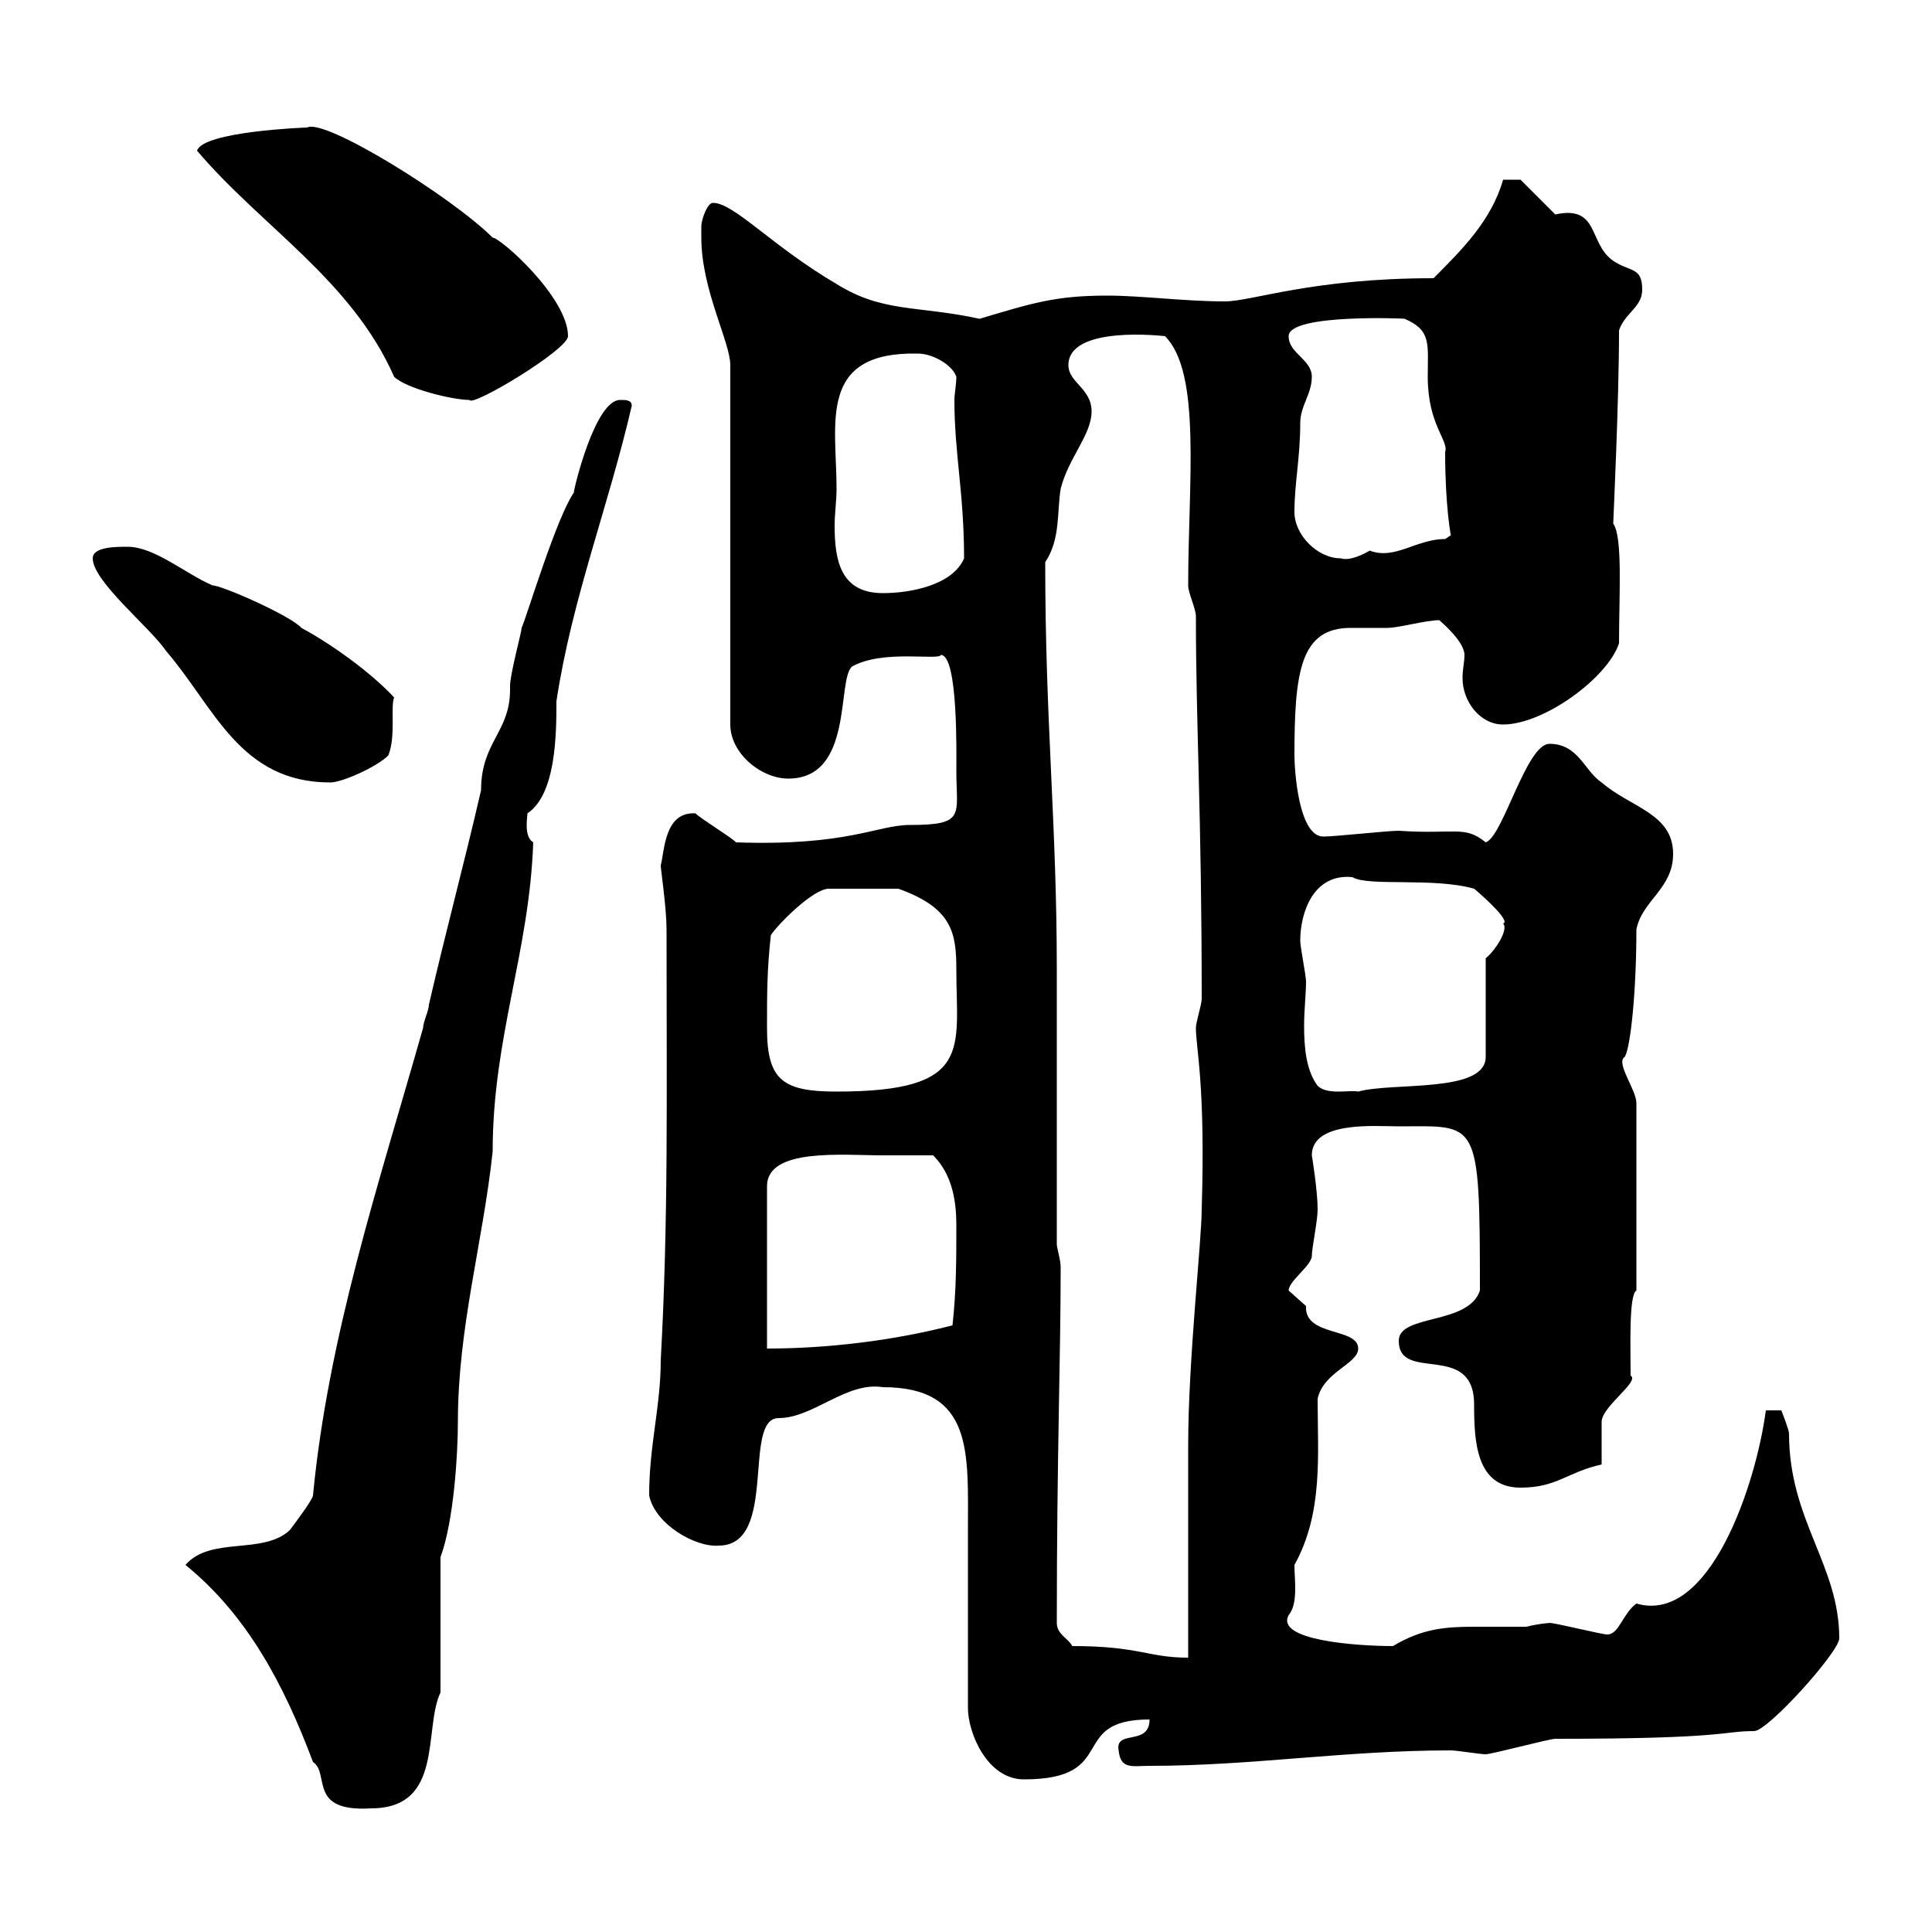 <svg xmlns="http://www.w3.org/2000/svg" xmlns:xlink="http://www.w3.org/1999/xlink" width="300" height="300"><path d="M28.80 243C38.40 250.80 44.10 261.60 48.60 273.60C51.30 275.40 47.70 281.40 57.60 280.80C69 280.80 65.70 268.50 68.40 262.80L68.40 241.80C70.50 236.10 71.10 225.60 71.10 220.80C71.10 206.10 75 192.90 76.50 178.80C76.50 161.10 82.20 147.90 82.80 130.80C81.30 129.90 81.90 126.90 81.90 126.30C86.40 123.30 86.40 113.70 86.40 108.90C88.80 93 94.50 78.60 98.10 63C98.10 62.10 97.20 62.10 96.30 62.10C92.40 62.10 89.10 75.90 89.10 76.50C86.40 80.40 81.90 95.40 81 97.50C81 98.10 79.20 104.70 79.20 106.50C79.20 106.50 79.20 107.10 79.20 107.10C79.20 113.70 74.70 115.20 74.70 122.70C72 134.40 69.30 144.30 66.60 156C66.60 156.90 65.70 158.70 65.70 159.60C58.80 183.90 51 207.30 48.60 232.20C48.60 232.80 45.90 236.40 45 237.60C40.80 241.50 32.70 238.50 28.80 243ZM150.30 265.20C150.30 269.10 153.30 276.30 159 276.30C174 276.30 165.60 267 178.50 267C178.50 271.20 173.10 268.50 173.70 271.80C174 274.80 175.80 274.20 178.50 274.20C194.40 274.20 208.80 271.80 225.30 271.80C226.20 271.80 229.80 272.40 230.70 272.40C231.60 272.40 240.60 270 241.50 270C268.50 270 267.30 268.80 272.40 268.80C274.50 268.80 285.60 256.50 285.60 254.40C285.60 243 277.80 236.10 277.80 222.60C277.80 222 276.60 219 276.60 219C276 219 273.90 219 274.20 219C272.70 230.40 265.50 252.30 254.10 249C252 250.50 251.40 253.80 249.60 253.80C248.70 253.80 241.50 252 240.60 252C241.20 252 239.40 252 237 252.60C234.30 252.60 231.30 252.60 228.90 252.60C224.40 252.60 220.80 252.90 216.30 255.60C210.60 255.60 198 254.70 200.10 250.80C201.60 249 201 245.40 201 243C205.50 234.90 204.60 225.90 204.60 217.20C205.50 213 210.90 211.80 210.90 209.40C210.90 206.10 202.50 207.60 202.80 202.80C202.80 202.80 200.10 200.40 200.10 200.40C200.10 198.90 203.70 196.50 203.70 195C203.70 193.80 204.60 189.60 204.60 187.80C204.60 184.80 203.70 179.40 203.70 179.40C203.70 174 213.60 174.90 217.20 174.90C229.50 174.90 229.80 173.40 229.80 200.40C228 205.80 217.20 204 217.20 208.20C217.20 214.80 228.90 208.20 228.90 218.10C228.90 223.80 229.20 231 236.10 231C241.80 231 243.30 228.60 248.70 227.40C248.70 226.20 248.70 222 248.70 220.80C248.70 218.40 254.70 214.50 253.20 213.60C253.20 209.40 252.90 201 254.10 200.40L254.10 171.30C254.10 169.20 250.80 165 252.30 164.10C253.20 162.60 254.10 153.90 254.10 144.30C255 139.80 259.80 138 259.80 132.60C259.80 126.30 253.20 125.40 248.70 121.50C246 119.70 245.10 115.50 240.60 115.50C237 115.50 233.40 129.90 230.70 130.80C227.40 128.10 225.90 129.60 217.20 129C215.40 129 207.30 129.90 205.50 129.90C201.60 129.90 201 119.40 201 117.30C201 104.40 201.90 97.50 209.70 97.50C211.50 97.50 213.30 97.50 215.40 97.50C217.20 97.50 221.40 96.30 223.50 96.30C223.80 96.60 227.40 99.60 227.40 101.70C227.40 102.90 227.10 103.80 227.10 105.30C227.10 108.90 229.80 112.50 233.40 112.50C239.70 112.50 249.60 105.30 251.40 99.90C251.40 92.40 252 83.40 250.50 81.30C250.50 81 251.40 62.40 251.40 51.30C252.30 48.60 255 47.70 255 45C255 41.40 253.20 42.30 250.50 40.50C246.60 37.80 248.40 31.80 241.50 33.30C240.60 32.40 237 28.80 236.10 27.90L233.40 27.90C231.60 34.20 227.10 38.70 222.60 43.20C203.70 43.20 194.40 46.80 190.20 46.80C183.90 46.80 177.30 45.90 171.90 45.90C163.80 45.90 160.20 47.10 152.10 49.50C142.50 47.40 137.10 48.60 129.90 44.10C119.70 38.10 114 31.50 110.70 31.50C109.80 31.50 108.90 34.20 108.90 35.10C108.90 36 108.90 36.90 108.90 36.90C108.90 45 113.40 53.10 113.40 56.70L113.40 112.50C113.40 117 118.20 120.90 122.40 120.90C132.60 120.90 129.90 105.60 132.30 103.50C137.10 100.80 145.80 102.60 146.10 101.70C148.80 101.70 148.50 117.30 148.50 119.70C148.50 126.60 150 128.10 141.30 128.10C136.20 128.10 131.70 131.40 114.30 130.80C113.40 129.90 108.90 127.20 108 126.30C103.20 126 103.20 132 102.60 134.40C102.60 135 103.50 141 103.50 144.30C103.50 170.40 103.80 189.30 102.60 211.20C102.60 218.40 100.80 224.40 100.80 232.20C101.70 236.70 108 240.30 111.60 240C120.90 240 115.20 220.20 120.90 220.20C126.30 220.20 131.40 214.50 137.10 215.40C151.20 215.40 150.30 225.60 150.30 237.60C150.30 241.80 150.30 261 150.30 265.20ZM166.50 255.60C165.90 254.40 164.10 253.80 164.10 252C164.10 226.20 164.70 210.90 164.70 196.80C164.70 195.60 164.10 193.80 164.10 193.20C164.10 186.60 164.10 156.90 164.10 150.60C164.10 127.80 162.30 112.20 162.30 87.30C164.70 83.70 164.10 79.50 164.70 75.90C165.90 71.10 169.50 67.50 169.50 63.90C169.50 60.30 165.90 59.40 165.90 56.70C165.90 50.40 180.90 52.20 180.90 52.20C186.60 57.90 184.50 75 184.50 90.90C184.50 92.10 185.70 94.50 185.70 95.70C185.70 112.80 186.60 126.30 186.60 155.10C186.60 156 185.70 158.70 185.70 159.60C185.70 162.90 187.20 168.30 186.60 187.80C186.60 192.60 184.50 211.20 184.50 224.40C184.50 229.20 184.50 252.60 184.50 257.40C178.20 257.40 177 255.60 166.50 255.60ZM137.10 179.40C137.70 179.40 144.30 179.40 144.90 179.40C147.90 182.40 148.50 186.60 148.50 190.20C148.50 195.60 148.50 200.40 147.90 205.80C138.60 208.20 128.40 209.40 119.10 209.40L119.10 184.20C119.10 178.20 130.80 179.40 137.10 179.40ZM119.10 159.60C119.10 154.20 119.10 150.60 119.70 145.20C120.90 143.40 126.30 138 128.70 138L139.50 138C147.90 141 148.50 144.90 148.50 150.60C148.50 162.90 151.20 169.50 129.90 169.50C121.50 169.50 119.10 167.70 119.10 159.60ZM201.90 146.10C201.90 141.60 204 135.60 210 136.20C212.40 137.70 222.60 136.20 228.90 138C230.70 139.50 234.60 143.10 233.40 143.40C234.30 144.30 232.20 147.60 230.70 148.80L230.70 164.10C230.70 169.80 216.30 168 210.90 169.50C209.70 169.20 206.10 170.10 204.60 168.60C202.80 166.20 202.50 162.60 202.50 159.30C202.50 156.90 202.80 154.20 202.80 152.40C202.80 151.50 201.90 147 201.90 146.10ZM14.40 86.70C14.40 90.30 23.40 97.50 25.80 101.10C33.30 109.80 37.20 121.50 51.30 121.50C53.10 121.50 58.50 119.10 60.30 117.30C61.50 114.30 60.60 109.80 61.20 108.30C57.60 104.40 51.30 99.90 46.80 97.50C45.30 95.70 34.50 90.90 33 90.90C28.80 89.10 24 84.90 19.80 84.90C18 84.90 14.40 84.90 14.40 86.70ZM129.90 75.90C129.90 65.70 126.90 54.60 142.50 54.90C144.90 54.90 147.90 56.70 148.50 58.50C148.50 59.70 148.20 61.20 148.20 62.10C148.20 70.50 149.70 76.50 149.70 86.70C147.90 90.90 141.30 92.10 137.10 92.10C130.50 92.10 129.60 87 129.60 81.60C129.60 79.80 129.90 77.70 129.90 75.90ZM201 79.50C201 75 201.90 71.10 201.90 65.70C201.90 63 203.70 61.20 203.70 58.50C203.70 55.80 200.10 54.90 200.10 52.20C200.10 48.60 219 49.50 218.10 49.50C222.30 51.30 221.70 53.40 221.70 58.50C221.70 66 225 68.40 224.40 70.20C224.40 78.60 225.30 83.40 225.30 83.10C225.30 83.10 224.40 83.70 224.40 83.70C219.90 83.70 216.60 87 212.70 85.50C210.60 86.70 209.10 87 208.20 86.70C204.60 86.70 201 83.10 201 79.50ZM61.20 58.50C63 60.30 70.20 62.10 72.90 62.10C73.20 63.30 88.20 54.30 88.20 52.20C88.20 46.20 77.70 36.90 76.50 36.90C70.20 30.60 50.40 18.30 47.70 19.80C47.40 19.80 31.50 20.40 30.60 23.40C40.50 35.10 54.60 43.50 61.20 58.50Z"/></svg>